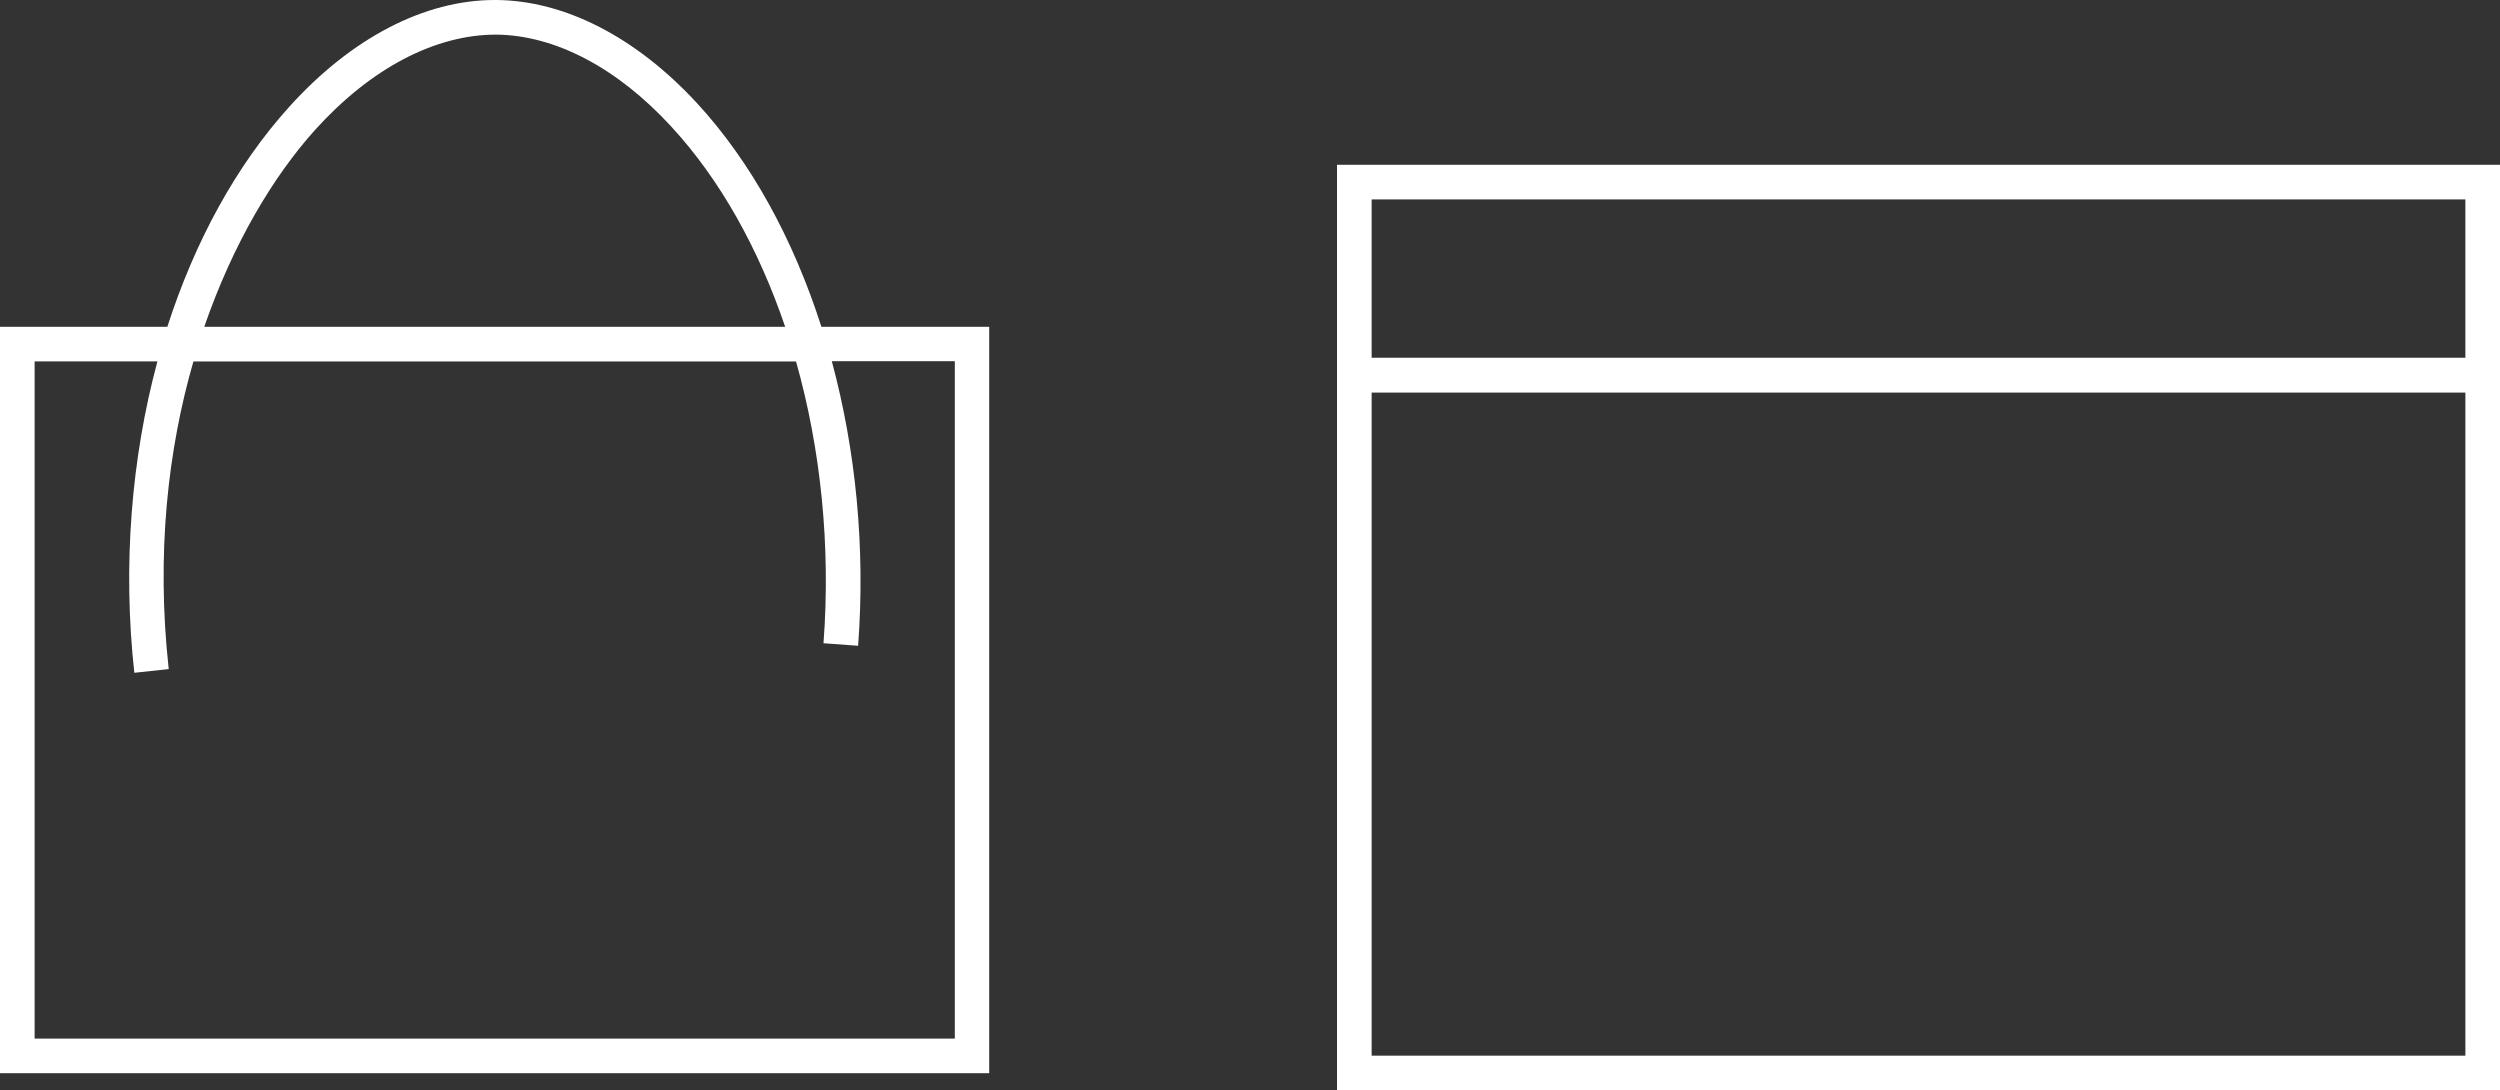 <svg xmlns="http://www.w3.org/2000/svg" id="Layer_2" viewBox="0 0 108.32 47.24"><rect x="0" y="0" width="108.32" height="47.24" fill="#333333" stroke="none"/><g id="Layer_2-2"><path d="m35.59,14.16c-1.21-3.78-3.04-7.14-5.39-9.69C27.56,1.61,24.47.02,21.49,0h-.05c-3.05,0-6.21,1.64-8.91,4.63-2.31,2.56-4.09,5.84-5.28,9.53H0v32.34h42.86V14.16h-7.27ZM13.65,5.63c2.42-2.68,5.21-4.13,7.84-4.13,2.55.02,5.25,1.43,7.6,3.99,2.12,2.3,3.78,5.29,4.93,8.67H8.85c1.25-3.62,3-6.53,4.8-8.53Zm27.71,39.37H1.5V15.66h5.32c-1.13,4.2-1.51,8.85-1,13.49l1.49-.16c-.55-5.02-.03-9.52,1.07-13.33h26.11c1.07,3.79,1.51,7.99,1.19,12.21l1.5.11c.32-4.25-.1-8.47-1.14-12.33h5.33v29.34Z" style="fill:#fff;"></path><path d="m57.93,7.14v40.1h50.39V7.14h-50.39Zm48.89,38.6h-47.39v-28.73h47.39v28.73ZM59.43,8.64h47.39v6.86h-47.39v-6.86Z" style="fill:#fff;"></path></g></svg>